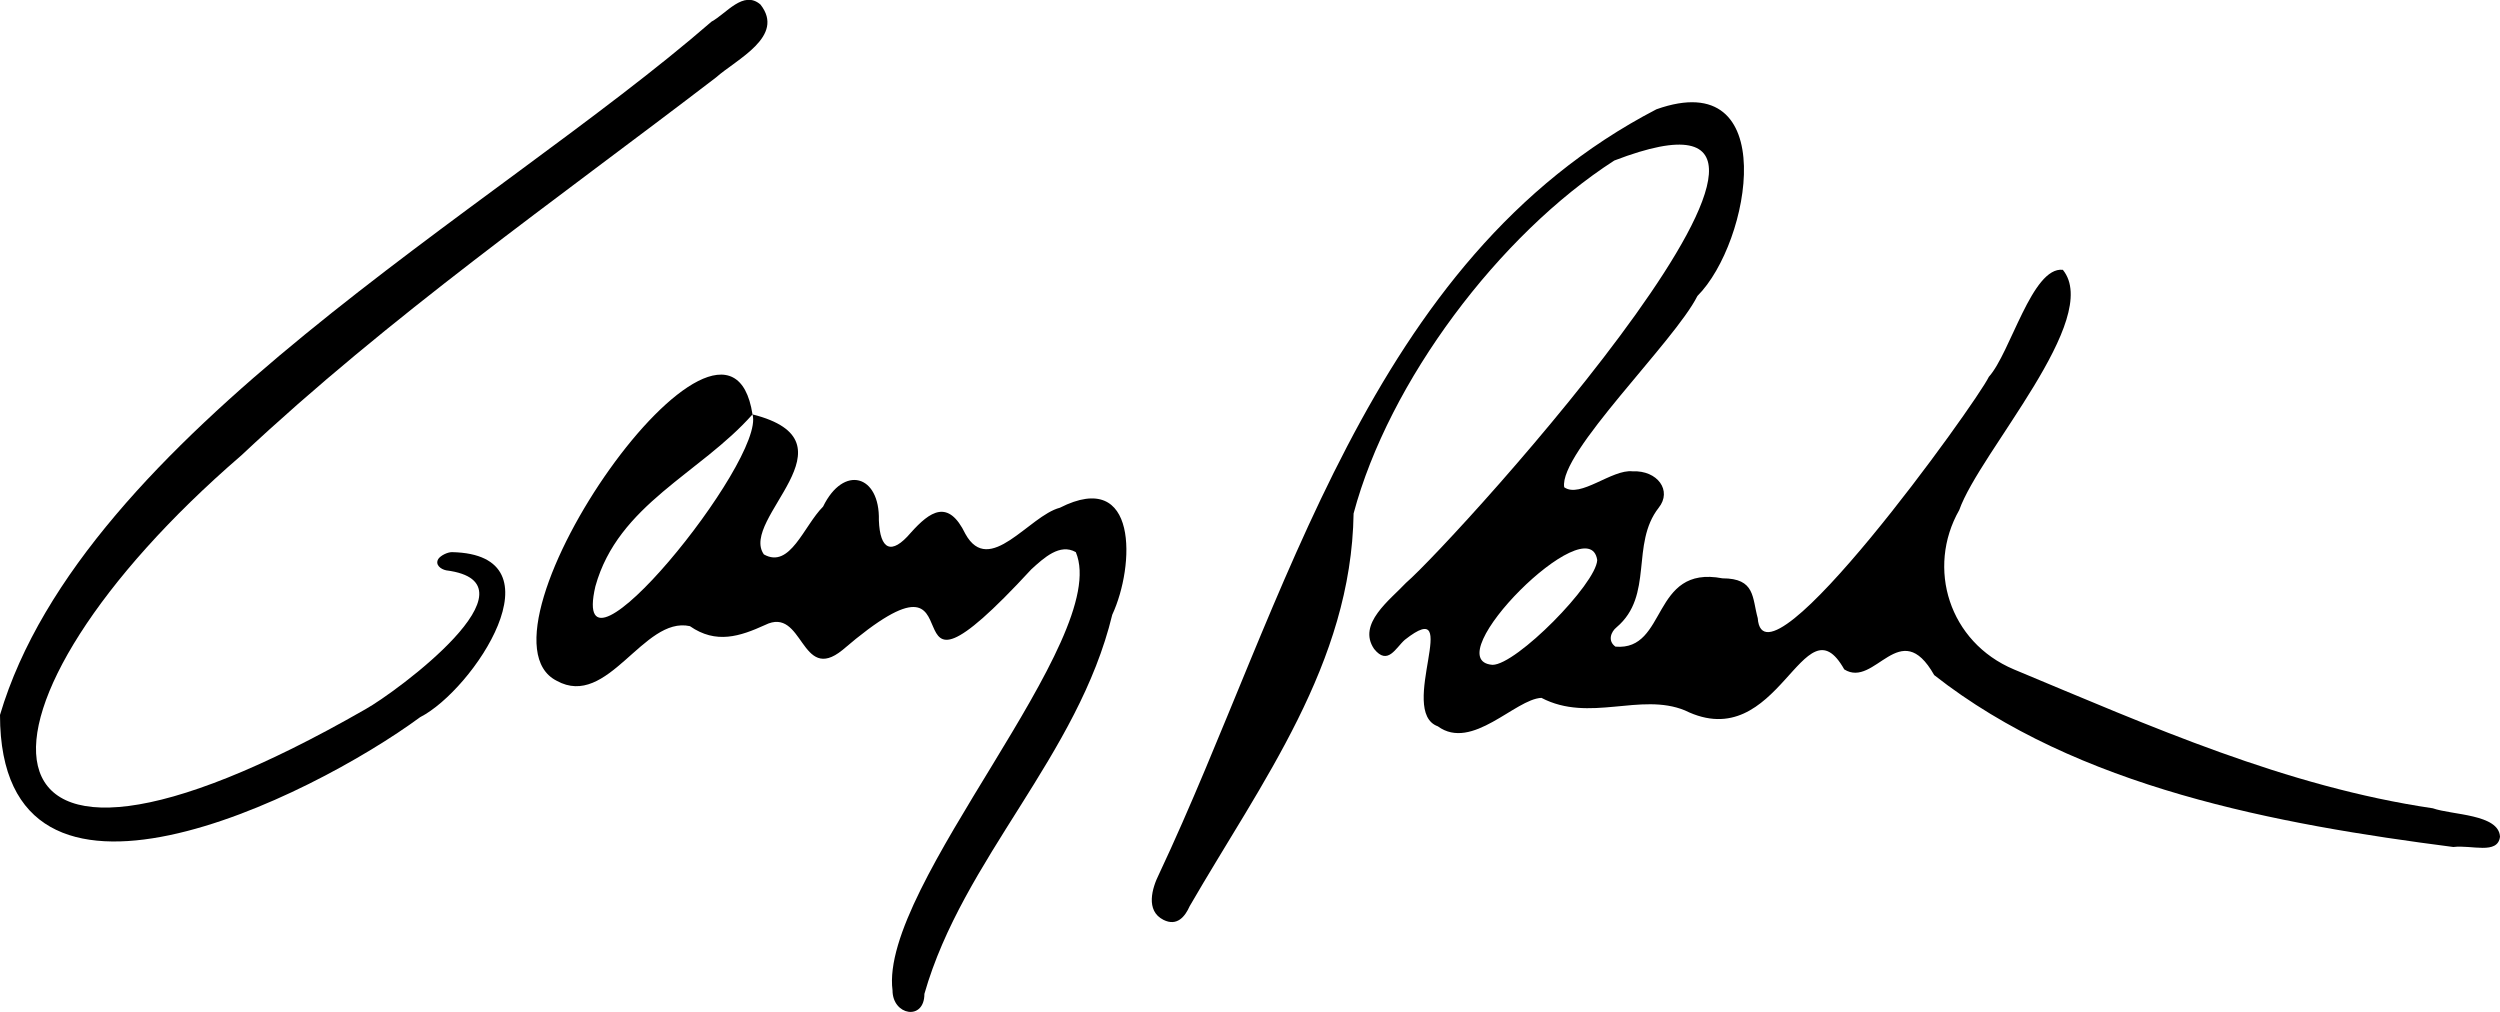 <?xml version="1.0" encoding="utf-8"?>
<!-- Generator: Adobe Illustrator 24.2.1, SVG Export Plug-In . SVG Version: 6.00 Build 0)  -->
<svg version="1.1" id="Layer_1" xmlns="http://www.w3.org/2000/svg" xmlns:xlink="http://www.w3.org/1999/xlink" x="0px" y="0px"
	 viewBox="0 0 219.6 88.9" style="enable-background:new 0 0 219.6 88.9;" xml:space="preserve">
<g>
	<path d="M215.5,74.4c-15.5-2-33-5.2-45.6-15.1c-3-5.3-5.2,1.2-7.9-0.5c-3.6-6.4-5.7,7.7-14,3.6c-3.9-1.6-8.4,1.1-12.6-1.1
		c-2.3,0.1-6.1,4.7-9.1,2.5c-3.6-1.3,2.3-11.7-2.9-7.6c-0.8,0.7-1.5,2.3-2.7,0.8c-1.5-2.2,1.4-4.3,2.8-5.8
		c4.4-3.8,43.3-46.7,18.3-37.1c-10.1,6.5-19.8,19.4-22.9,31c-0.2,13.2-8.1,23.6-14.4,34.5c-0.4,0.9-1.1,1.8-2.3,1.2
		c-1.6-0.8-1-2.8-0.4-4c11.2-23.8,18.3-54,43.7-67.2c11-3.9,8.3,11.7,3.6,16.4c-2,4-12.2,13.8-11.7,16.8c1.4,1,4.2-1.6,6-1.4
		c2.2-0.1,3.5,1.7,2.3,3.2c-2.5,3.2-0.4,7.7-3.7,10.5c-0.5,0.4-0.8,1.2-0.1,1.7c4.6,0.4,3.1-7.2,9.4-6c2.9,0,2.6,1.7,3.1,3.5
		c0.5,7.1,19.2-18.9,20.3-21.2c1.9-2.1,3.8-9.7,6.5-9.4c3.5,4.3-7.3,16-9.1,21.1c-2.9,5.1-0.9,11.6,4.8,14c12,5,23.9,10.3,36.8,12.2
		c1.7,0.6,5.8,0.5,5.9,2.5C219.4,75.1,217.1,74.2,215.5,74.4z M140.3,49.2c-0.7-4.8-14.3,8.8-9.2,9.2
		C133.2,58.4,140.2,51.3,140.3,49.2z"/>
	<path d="M66.1,36.4c9.5,2.4-1.2,9.2,1,12.3c2.3,1.3,3.5-2.5,5.2-4.2c1.8-3.7,5-2.8,4.9,1.2c0.1,2.6,1.1,3.1,2.8,1.1
		c1.7-1.9,3.3-3,4.8,0.1c2.1,3.8,5.6-1.6,8.3-2.3c6.9-3.5,6.6,5.1,4.6,9.4c-3,12.4-13.1,21.4-16.5,33.3c0,2.4-2.8,1.9-2.8-0.3
		c-1.2-9.2,19.3-30.9,16.1-38.5c-1.4-0.8-2.8,0.5-3.9,1.5c-14.3,15.5-3.2-4.4-16.6,7.1c-3.7,3-3.4-3.9-6.8-2.2
		c-2.2,1-4.3,1.7-6.6,0.1c-4.1-0.9-7.2,7.3-11.7,4.8C40.6,55.6,63.9,22.2,66.1,36.4c-4.6,5.2-11.8,7.9-13.8,15.1
		C49.9,61.8,67.3,40.4,66.1,36.4z"/>
	<path d="M0,62.8C7.3,38.2,43.4,18.5,62.5,1.9c1.3-0.7,2.8-2.8,4.3-1.5c2.2,2.8-2.1,4.8-3.9,6.4C48.8,17.6,34.2,27.8,21.2,40
		C-4.2,61.9-4.7,83.4,32.1,62.3c2.7-1.5,15.7-11.1,7.1-12.2c-0.5-0.1-1-0.5-0.7-1c0.2-0.3,0.8-0.6,1.2-0.6
		c9.8,0.2,1.9,12.1-2.8,14.5C27.4,70,0,83.7,0,62.8z"/>
</g>
</svg>
